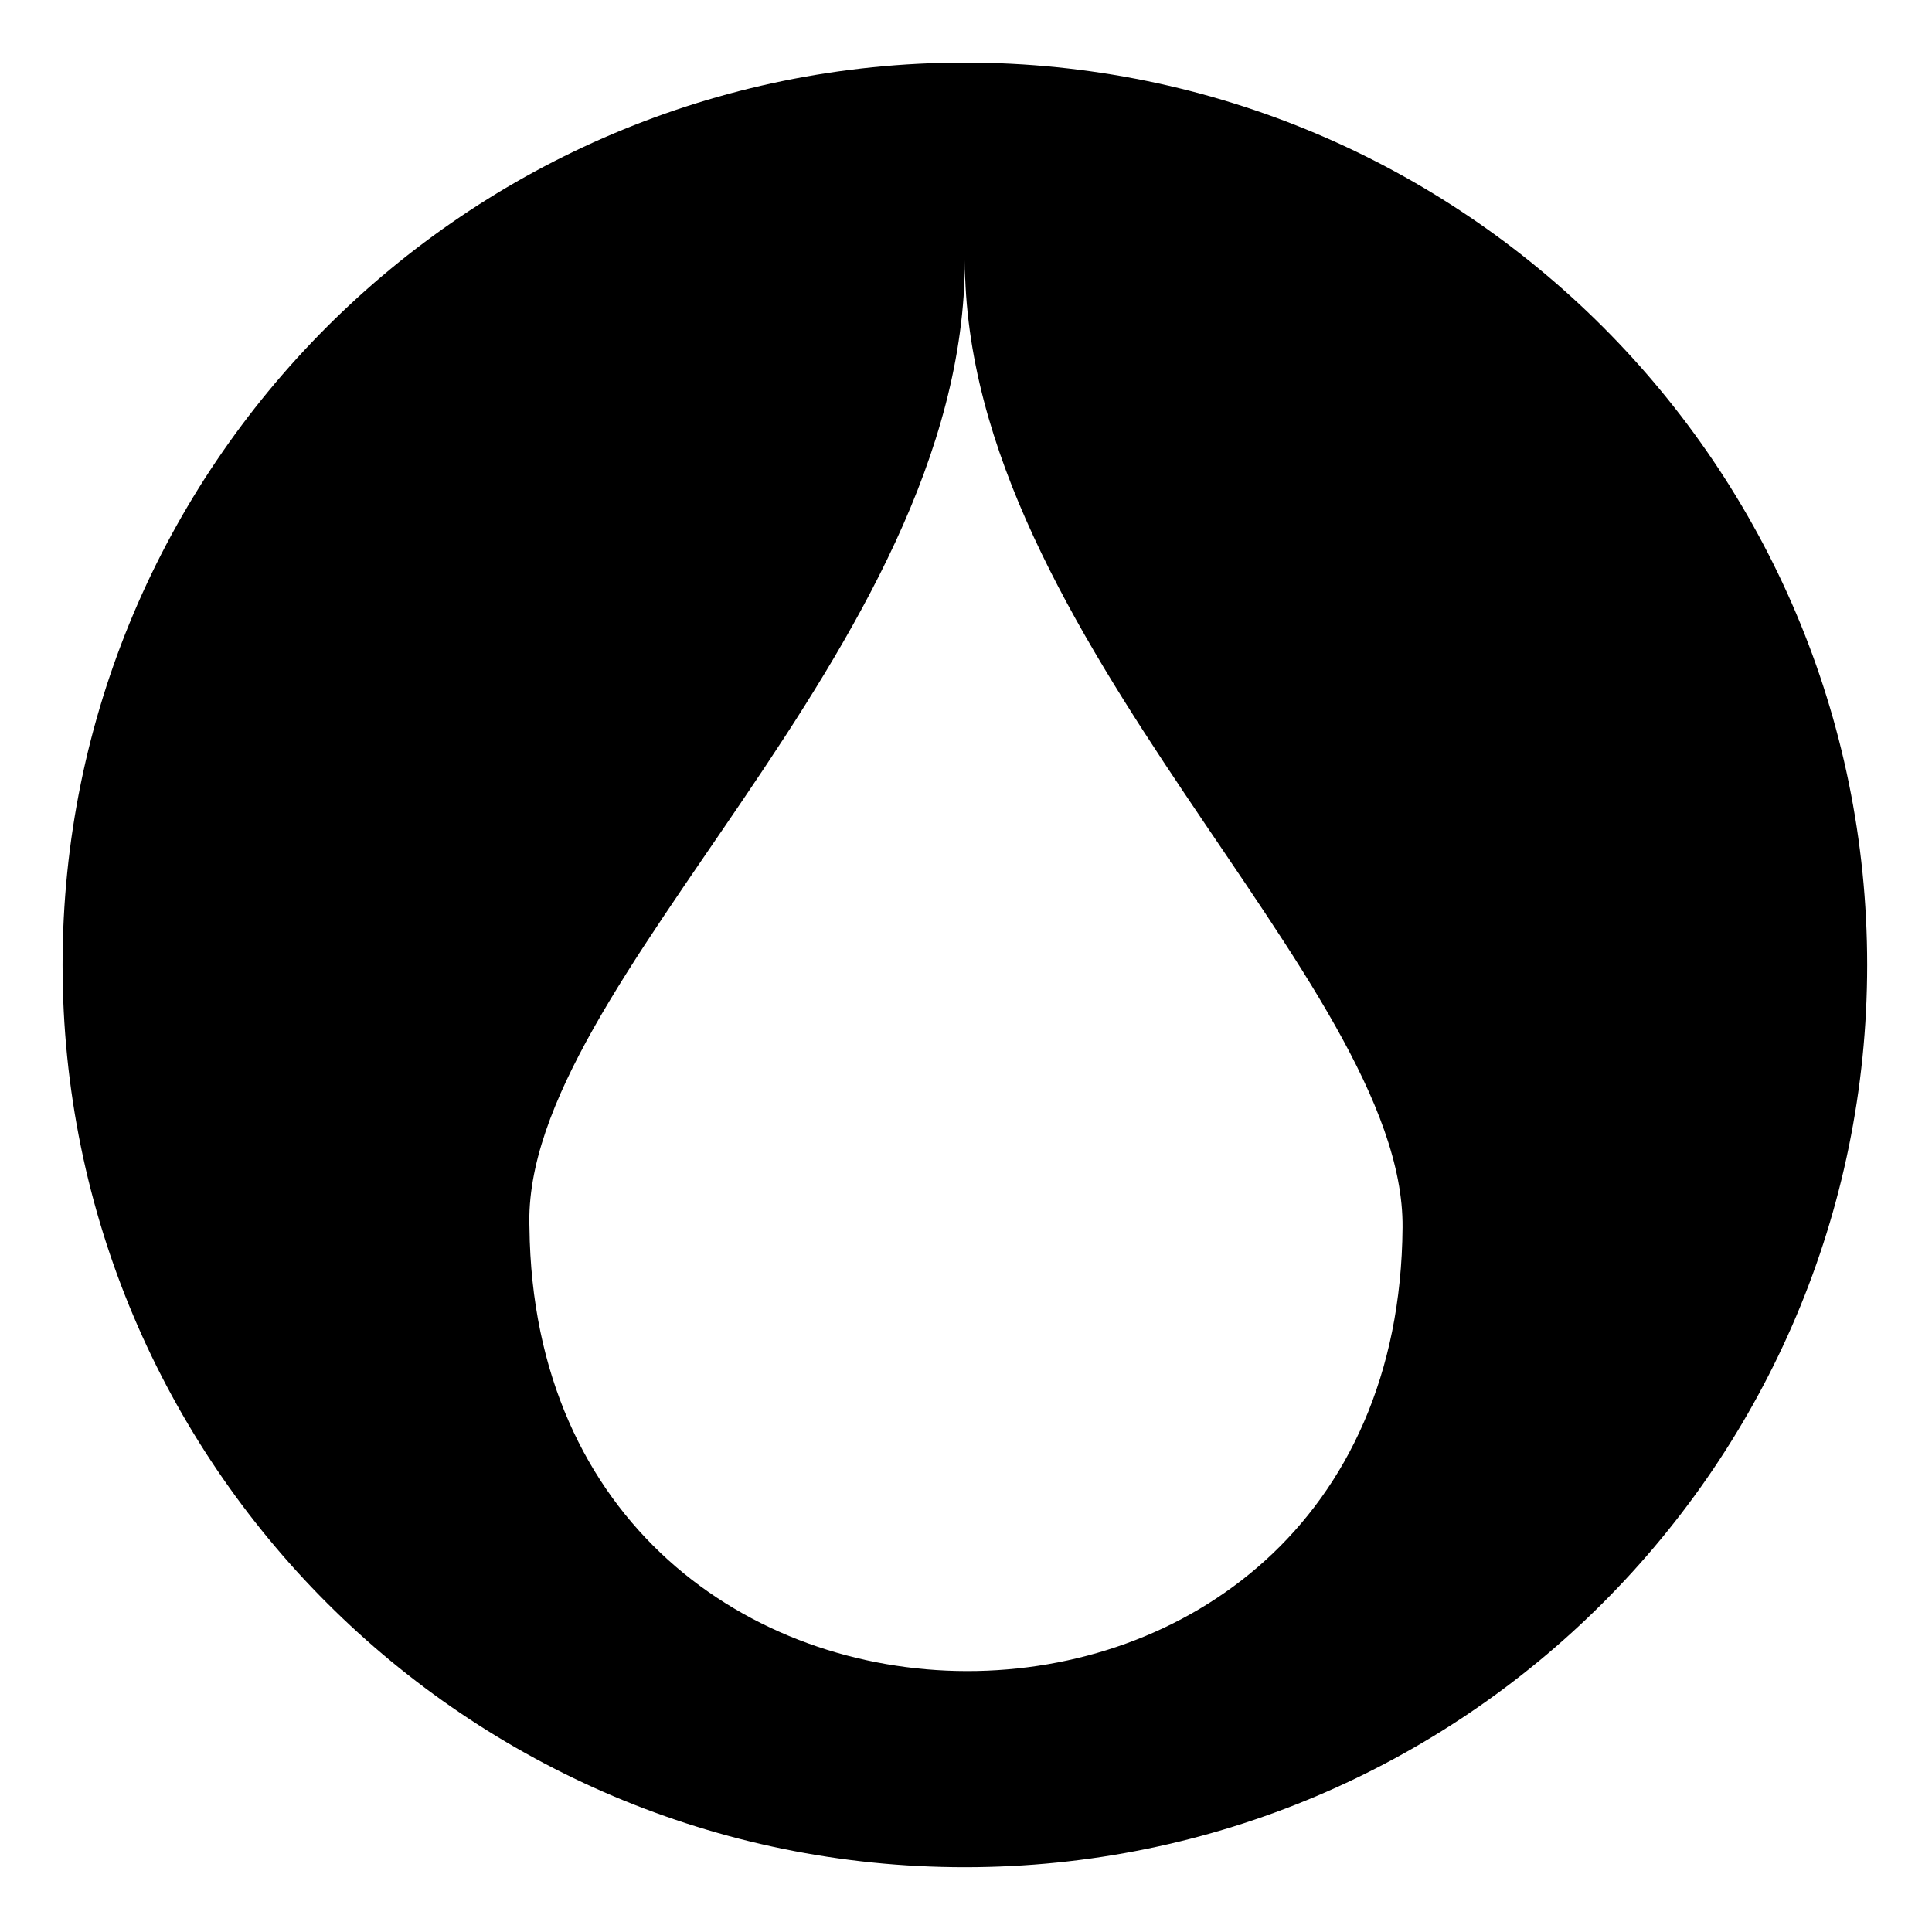 <?xml version="1.0" encoding="UTF-8"?>
<!-- Uploaded to: ICON Repo, www.svgrepo.com, Generator: ICON Repo Mixer Tools -->
<svg fill="#000000" width="800px" height="800px" version="1.1" viewBox="144 144 512 512" xmlns="http://www.w3.org/2000/svg">
 <path d="m399.7 160.59c132.05 0 239.12 107.07 239.12 239.12s-107.07 239.12-239.12 239.12-239.12-107.07-239.12-239.12 107.07-239.12 239.12-239.12zm-115.39 308.71c1.785 156.44 230.2 157.03 231.38 0 0.594-65.43-115.99-155.84-115.99-256.37 0 103.5-117.77 191.53-115.39 256.37z" fill-rule="evenodd"/>
</svg>
